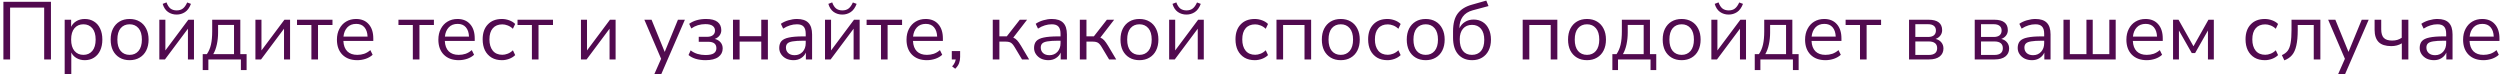 <?xml version="1.0" encoding="UTF-8"?> <svg xmlns="http://www.w3.org/2000/svg" width="673" height="20" viewBox="0 0 673 20" fill="none"> <path d="M0.914 16V0.49H13.718V16H11.892V2.052H2.718V16H0.914ZM17.411 19.96V5.308H19.149V7.222C19.472 6.562 19.948 6.049 20.579 5.682C21.224 5.301 21.972 5.11 22.823 5.11C23.776 5.11 24.605 5.337 25.309 5.792C26.028 6.232 26.578 6.87 26.959 7.706C27.355 8.527 27.553 9.51 27.553 10.654C27.553 11.783 27.355 12.766 26.959 13.602C26.578 14.423 26.028 15.061 25.309 15.516C24.605 15.971 23.776 16.198 22.823 16.198C22.002 16.198 21.268 16.015 20.623 15.648C19.978 15.281 19.501 14.775 19.193 14.13V19.96H17.411ZM22.449 14.768C23.446 14.768 24.246 14.416 24.847 13.712C25.448 12.993 25.749 11.974 25.749 10.654C25.749 9.319 25.448 8.3 24.847 7.596C24.246 6.892 23.446 6.54 22.449 6.54C21.452 6.54 20.652 6.892 20.051 7.596C19.45 8.3 19.149 9.319 19.149 10.654C19.149 11.974 19.45 12.993 20.051 13.712C20.652 14.416 21.452 14.768 22.449 14.768ZM34.896 16.198C33.855 16.198 32.953 15.971 32.19 15.516C31.427 15.061 30.833 14.423 30.408 13.602C29.997 12.766 29.792 11.783 29.792 10.654C29.792 9.525 29.997 8.549 30.408 7.728C30.833 6.892 31.427 6.247 32.19 5.792C32.953 5.337 33.855 5.11 34.896 5.11C35.923 5.11 36.817 5.337 37.58 5.792C38.357 6.247 38.951 6.892 39.362 7.728C39.787 8.549 40 9.525 40 10.654C40 11.783 39.787 12.766 39.362 13.602C38.951 14.423 38.357 15.061 37.58 15.516C36.817 15.971 35.923 16.198 34.896 16.198ZM34.896 14.768C35.893 14.768 36.693 14.416 37.294 13.712C37.895 12.993 38.196 11.974 38.196 10.654C38.196 9.319 37.895 8.3 37.294 7.596C36.693 6.892 35.893 6.54 34.896 6.54C33.884 6.54 33.077 6.892 32.476 7.596C31.889 8.3 31.596 9.319 31.596 10.654C31.596 11.974 31.889 12.993 32.476 13.712C33.077 14.416 33.884 14.768 34.896 14.768ZM42.891 16V5.308H44.519V13.58L50.701 5.308H52.219V16H50.591V7.728L44.409 16H42.891ZM47.555 3.922C46.675 3.922 45.898 3.687 45.223 3.218C44.548 2.734 44.072 2.008 43.793 1.04L44.827 0.644C45.091 1.392 45.443 1.942 45.883 2.294C46.337 2.631 46.895 2.8 47.555 2.8C48.23 2.8 48.779 2.639 49.205 2.316C49.645 1.993 50.041 1.443 50.393 0.666L51.405 1.04C51.009 2.081 50.474 2.822 49.799 3.262C49.124 3.702 48.376 3.922 47.555 3.922ZM54.572 18.86V14.57H55.694C56.208 13.822 56.575 12.964 56.794 11.996C57.014 11.013 57.124 9.833 57.124 8.454V5.308H64.692V14.57H66.386V18.86H64.847V16H56.09V18.86H54.572ZM57.41 14.57H62.998V6.716H58.709V8.762C58.709 9.862 58.599 10.925 58.379 11.952C58.158 12.979 57.836 13.851 57.41 14.57ZM68.758 16V5.308H70.386V13.58L76.568 5.308H78.086V16H76.458V7.728L70.276 16H68.758ZM83.828 16V6.738H79.956V5.308H89.504V6.738H85.61V16H83.828ZM96.178 16.198C94.492 16.198 93.157 15.707 92.174 14.724C91.192 13.727 90.7 12.377 90.7 10.676C90.7 9.576 90.92 8.608 91.36 7.772C91.8 6.921 92.401 6.269 93.164 5.814C93.942 5.345 94.836 5.11 95.848 5.11C97.3 5.11 98.437 5.579 99.258 6.518C100.079 7.442 100.49 8.718 100.49 10.346V11.028H92.438C92.497 12.245 92.849 13.177 93.494 13.822C94.139 14.453 95.034 14.768 96.178 14.768C96.823 14.768 97.439 14.673 98.026 14.482C98.613 14.277 99.17 13.947 99.698 13.492L100.314 14.746C99.83 15.201 99.214 15.56 98.466 15.824C97.718 16.073 96.956 16.198 96.178 16.198ZM95.892 6.43C94.88 6.43 94.081 6.745 93.494 7.376C92.907 8.007 92.563 8.835 92.46 9.862H98.95C98.906 8.777 98.62 7.933 98.092 7.332C97.579 6.731 96.846 6.43 95.892 6.43ZM111.134 16V6.738H107.262V5.308H116.81V6.738H112.916V16H111.134ZM123.485 16.198C121.798 16.198 120.463 15.707 119.481 14.724C118.498 13.727 118.007 12.377 118.007 10.676C118.007 9.576 118.227 8.608 118.667 7.772C119.107 6.921 119.708 6.269 120.471 5.814C121.248 5.345 122.143 5.11 123.155 5.11C124.607 5.11 125.743 5.579 126.565 6.518C127.386 7.442 127.797 8.718 127.797 10.346V11.028H119.745C119.803 12.245 120.155 13.177 120.801 13.822C121.446 14.453 122.341 14.768 123.485 14.768C124.13 14.768 124.746 14.673 125.333 14.482C125.919 14.277 126.477 13.947 127.005 13.492L127.621 14.746C127.137 15.201 126.521 15.56 125.773 15.824C125.025 16.073 124.262 16.198 123.485 16.198ZM123.199 6.43C122.187 6.43 121.387 6.745 120.801 7.376C120.214 8.007 119.869 8.835 119.767 9.862H126.257C126.213 8.777 125.927 7.933 125.399 7.332C124.885 6.731 124.152 6.43 123.199 6.43ZM135.123 16.198C134.052 16.198 133.128 15.971 132.351 15.516C131.573 15.047 130.972 14.394 130.547 13.558C130.136 12.707 129.931 11.717 129.931 10.588C129.931 8.887 130.393 7.552 131.317 6.584C132.241 5.601 133.509 5.11 135.123 5.11C135.783 5.11 136.435 5.227 137.081 5.462C137.726 5.697 138.261 6.027 138.687 6.452L138.071 7.75C137.645 7.339 137.176 7.039 136.663 6.848C136.164 6.657 135.687 6.562 135.233 6.562C134.118 6.562 133.26 6.914 132.659 7.618C132.057 8.307 131.757 9.305 131.757 10.61C131.757 11.886 132.057 12.898 132.659 13.646C133.26 14.379 134.118 14.746 135.233 14.746C135.687 14.746 136.164 14.651 136.663 14.46C137.176 14.269 137.645 13.961 138.071 13.536L138.687 14.834C138.261 15.259 137.719 15.597 137.059 15.846C136.413 16.081 135.768 16.198 135.123 16.198ZM143.189 16V6.738H139.317V5.308H148.865V6.738H144.971V16H143.189ZM156.393 16V5.308H158.021V13.58L164.203 5.308H165.721V16H164.093V7.728L157.911 16H156.393ZM176.145 19.96L177.971 15.824L173.461 5.308H175.397L178.939 13.976L182.503 5.308H184.373L178.015 19.96H176.145ZM189.927 16.198C189.003 16.198 188.13 16.081 187.309 15.846C186.502 15.597 185.85 15.252 185.351 14.812L185.923 13.558C186.436 13.969 187.038 14.284 187.727 14.504C188.416 14.709 189.135 14.812 189.883 14.812C190.939 14.812 191.694 14.658 192.149 14.35C192.618 14.042 192.853 13.587 192.853 12.986C192.853 11.827 192.112 11.248 190.631 11.248H188.101V9.906H190.411C191.042 9.906 191.54 9.759 191.907 9.466C192.288 9.173 192.479 8.762 192.479 8.234C192.479 7.706 192.274 7.288 191.863 6.98C191.452 6.657 190.792 6.496 189.883 6.496C188.46 6.496 187.199 6.885 186.099 7.662L185.527 6.408C186.73 5.543 188.255 5.11 190.103 5.11C191.467 5.11 192.486 5.374 193.161 5.902C193.836 6.43 194.173 7.171 194.173 8.124C194.173 8.667 194.012 9.151 193.689 9.576C193.381 9.987 192.956 10.287 192.413 10.478C193.073 10.639 193.594 10.947 193.975 11.402C194.356 11.842 194.547 12.392 194.547 13.052C194.547 14.005 194.158 14.768 193.381 15.34C192.604 15.912 191.452 16.198 189.927 16.198ZM197.321 16V5.308H199.103V9.752H204.933V5.308H206.715V16H204.933V11.204H199.103V16H197.321ZM213.621 16.198C212.887 16.198 212.227 16.059 211.641 15.78C211.069 15.487 210.614 15.091 210.277 14.592C209.939 14.093 209.771 13.536 209.771 12.92C209.771 12.143 209.969 11.527 210.365 11.072C210.775 10.617 211.443 10.295 212.367 10.104C213.305 9.899 214.581 9.796 216.195 9.796H216.899V9.114C216.899 8.205 216.708 7.552 216.327 7.156C215.96 6.745 215.366 6.54 214.545 6.54C213.899 6.54 213.276 6.635 212.675 6.826C212.073 7.002 211.457 7.295 210.827 7.706L210.211 6.408C210.768 6.012 211.443 5.697 212.235 5.462C213.041 5.227 213.811 5.11 214.545 5.11C215.923 5.11 216.943 5.447 217.603 6.122C218.277 6.797 218.615 7.845 218.615 9.268V16H216.943V14.152C216.664 14.783 216.231 15.281 215.645 15.648C215.073 16.015 214.398 16.198 213.621 16.198ZM213.907 14.856C214.787 14.856 215.505 14.555 216.063 13.954C216.62 13.338 216.899 12.561 216.899 11.622V10.962H216.217C215.029 10.962 214.09 11.021 213.401 11.138C212.726 11.241 212.249 11.431 211.971 11.71C211.707 11.974 211.575 12.341 211.575 12.81C211.575 13.411 211.78 13.903 212.191 14.284C212.616 14.665 213.188 14.856 213.907 14.856ZM222.092 16V5.308H223.72V13.58L229.902 5.308H231.42V16H229.792V7.728L223.61 16H222.092ZM226.756 3.922C225.876 3.922 225.099 3.687 224.424 3.218C223.749 2.734 223.273 2.008 222.994 1.04L224.028 0.644C224.292 1.392 224.644 1.942 225.084 2.294C225.539 2.631 226.096 2.8 226.756 2.8C227.431 2.8 227.981 2.639 228.406 2.316C228.846 1.993 229.242 1.443 229.594 0.666L230.606 1.04C230.21 2.081 229.675 2.822 229 3.262C228.325 3.702 227.577 3.922 226.756 3.922ZM237.162 16V6.738H233.29V5.308H242.838V6.738H238.944V16H237.162ZM249.512 16.198C247.825 16.198 246.491 15.707 245.508 14.724C244.525 13.727 244.034 12.377 244.034 10.676C244.034 9.576 244.254 8.608 244.694 7.772C245.134 6.921 245.735 6.269 246.498 5.814C247.275 5.345 248.17 5.11 249.182 5.11C250.634 5.11 251.771 5.579 252.592 6.518C253.413 7.442 253.824 8.718 253.824 10.346V11.028H245.772C245.831 12.245 246.183 13.177 246.828 13.822C247.473 14.453 248.368 14.768 249.512 14.768C250.157 14.768 250.773 14.673 251.36 14.482C251.947 14.277 252.504 13.947 253.032 13.492L253.648 14.746C253.164 15.201 252.548 15.56 251.8 15.824C251.052 16.073 250.289 16.198 249.512 16.198ZM249.226 6.43C248.214 6.43 247.415 6.745 246.828 7.376C246.241 8.007 245.897 8.835 245.794 9.862H252.284C252.24 8.777 251.954 7.933 251.426 7.332C250.913 6.731 250.179 6.43 249.226 6.43ZM257.146 18.508L256.31 17.87C256.633 17.533 256.86 17.21 256.992 16.902C257.139 16.609 257.234 16.308 257.278 16H256.222V13.756H258.466V15.34C258.466 15.941 258.371 16.499 258.18 17.012C257.989 17.525 257.645 18.024 257.146 18.508ZM267.252 16V5.308H269.034V9.774H271.036L274.534 5.308H276.492L272.774 10.126C273.156 10.273 273.5 10.515 273.808 10.852C274.116 11.189 274.461 11.673 274.842 12.304L277.042 16H275.128L273.192 12.766C272.826 12.135 272.474 11.717 272.136 11.512C271.799 11.307 271.322 11.204 270.706 11.204H269.034V16H267.252ZM282.22 16.198C281.487 16.198 280.827 16.059 280.24 15.78C279.668 15.487 279.214 15.091 278.876 14.592C278.539 14.093 278.37 13.536 278.37 12.92C278.37 12.143 278.568 11.527 278.964 11.072C279.375 10.617 280.042 10.295 280.966 10.104C281.905 9.899 283.181 9.796 284.794 9.796H285.498V9.114C285.498 8.205 285.308 7.552 284.926 7.156C284.56 6.745 283.966 6.54 283.144 6.54C282.499 6.54 281.876 6.635 281.274 6.826C280.673 7.002 280.057 7.295 279.426 7.706L278.81 6.408C279.368 6.012 280.042 5.697 280.834 5.462C281.641 5.227 282.411 5.11 283.144 5.11C284.523 5.11 285.542 5.447 286.202 6.122C286.877 6.797 287.214 7.845 287.214 9.268V16H285.542V14.152C285.264 14.783 284.831 15.281 284.244 15.648C283.672 16.015 282.998 16.198 282.22 16.198ZM282.506 14.856C283.386 14.856 284.105 14.555 284.662 13.954C285.22 13.338 285.498 12.561 285.498 11.622V10.962H284.816C283.628 10.962 282.69 11.021 282 11.138C281.326 11.241 280.849 11.431 280.57 11.71C280.306 11.974 280.174 12.341 280.174 12.81C280.174 13.411 280.38 13.903 280.79 14.284C281.216 14.665 281.788 14.856 282.506 14.856ZM290.692 16V5.308H292.474V9.774H294.476L297.974 5.308H299.932L296.214 10.126C296.595 10.273 296.94 10.515 297.248 10.852C297.556 11.189 297.9 11.673 298.282 12.304L300.482 16H298.568L296.632 12.766C296.265 12.135 295.913 11.717 295.576 11.512C295.238 11.307 294.762 11.204 294.146 11.204H292.474V16H290.692ZM306.738 16.198C305.696 16.198 304.794 15.971 304.032 15.516C303.269 15.061 302.675 14.423 302.25 13.602C301.839 12.766 301.634 11.783 301.634 10.654C301.634 9.525 301.839 8.549 302.25 7.728C302.675 6.892 303.269 6.247 304.032 5.792C304.794 5.337 305.696 5.11 306.738 5.11C307.764 5.11 308.659 5.337 309.422 5.792C310.199 6.247 310.793 6.892 311.204 7.728C311.629 8.549 311.842 9.525 311.842 10.654C311.842 11.783 311.629 12.766 311.204 13.602C310.793 14.423 310.199 15.061 309.422 15.516C308.659 15.971 307.764 16.198 306.738 16.198ZM306.738 14.768C307.735 14.768 308.534 14.416 309.136 13.712C309.737 12.993 310.038 11.974 310.038 10.654C310.038 9.319 309.737 8.3 309.136 7.596C308.534 6.892 307.735 6.54 306.738 6.54C305.726 6.54 304.919 6.892 304.318 7.596C303.731 8.3 303.438 9.319 303.438 10.654C303.438 11.974 303.731 12.993 304.318 13.712C304.919 14.416 305.726 14.768 306.738 14.768ZM314.733 16V5.308H316.361V13.58L322.543 5.308H324.061V16H322.433V7.728L316.251 16H314.733ZM319.397 3.922C318.517 3.922 317.739 3.687 317.065 3.218C316.39 2.734 315.913 2.008 315.635 1.04L316.669 0.644C316.933 1.392 317.285 1.942 317.725 2.294C318.179 2.631 318.737 2.8 319.397 2.8C320.071 2.8 320.621 2.639 321.047 2.316C321.487 1.993 321.883 1.443 322.235 0.666L323.247 1.04C322.851 2.081 322.315 2.822 321.641 3.262C320.966 3.702 320.218 3.922 319.397 3.922ZM337.785 16.198C336.714 16.198 335.79 15.971 335.013 15.516C334.235 15.047 333.634 14.394 333.209 13.558C332.798 12.707 332.593 11.717 332.593 10.588C332.593 8.887 333.055 7.552 333.979 6.584C334.903 5.601 336.171 5.11 337.785 5.11C338.445 5.11 339.097 5.227 339.743 5.462C340.388 5.697 340.923 6.027 341.349 6.452L340.733 7.75C340.307 7.339 339.838 7.039 339.325 6.848C338.826 6.657 338.349 6.562 337.895 6.562C336.78 6.562 335.922 6.914 335.321 7.618C334.719 8.307 334.419 9.305 334.419 10.61C334.419 11.886 334.719 12.898 335.321 13.646C335.922 14.379 336.78 14.746 337.895 14.746C338.349 14.746 338.826 14.651 339.325 14.46C339.838 14.269 340.307 13.961 340.733 13.536L341.349 14.834C340.923 15.259 340.381 15.597 339.721 15.846C339.075 16.081 338.43 16.198 337.785 16.198ZM343.629 16V5.308H352.957V16H351.175V6.738H345.411V16H343.629ZM360.943 16.198C359.901 16.198 358.999 15.971 358.237 15.516C357.474 15.061 356.88 14.423 356.455 13.602C356.044 12.766 355.839 11.783 355.839 10.654C355.839 9.525 356.044 8.549 356.455 7.728C356.88 6.892 357.474 6.247 358.237 5.792C358.999 5.337 359.901 5.11 360.943 5.11C361.969 5.11 362.864 5.337 363.627 5.792C364.404 6.247 364.998 6.892 365.409 7.728C365.834 8.549 366.047 9.525 366.047 10.654C366.047 11.783 365.834 12.766 365.409 13.602C364.998 14.423 364.404 15.061 363.627 15.516C362.864 15.971 361.969 16.198 360.943 16.198ZM360.943 14.768C361.94 14.768 362.739 14.416 363.341 13.712C363.942 12.993 364.243 11.974 364.243 10.654C364.243 9.319 363.942 8.3 363.341 7.596C362.739 6.892 361.94 6.54 360.943 6.54C359.931 6.54 359.124 6.892 358.523 7.596C357.936 8.3 357.643 9.319 357.643 10.654C357.643 11.974 357.936 12.993 358.523 13.712C359.124 14.416 359.931 14.768 360.943 14.768ZM373.492 16.198C372.421 16.198 371.497 15.971 370.72 15.516C369.942 15.047 369.341 14.394 368.916 13.558C368.505 12.707 368.3 11.717 368.3 10.588C368.3 8.887 368.762 7.552 369.686 6.584C370.61 5.601 371.878 5.11 373.492 5.11C374.152 5.11 374.804 5.227 375.45 5.462C376.095 5.697 376.63 6.027 377.056 6.452L376.44 7.75C376.014 7.339 375.545 7.039 375.032 6.848C374.533 6.657 374.056 6.562 373.602 6.562C372.487 6.562 371.629 6.914 371.028 7.618C370.426 8.307 370.126 9.305 370.126 10.61C370.126 11.886 370.426 12.898 371.028 13.646C371.629 14.379 372.487 14.746 373.602 14.746C374.056 14.746 374.533 14.651 375.032 14.46C375.545 14.269 376.014 13.961 376.44 13.536L377.056 14.834C376.63 15.259 376.088 15.597 375.428 15.846C374.782 16.081 374.137 16.198 373.492 16.198ZM383.802 16.198C382.761 16.198 381.859 15.971 381.096 15.516C380.334 15.061 379.74 14.423 379.314 13.602C378.904 12.766 378.698 11.783 378.698 10.654C378.698 9.525 378.904 8.549 379.314 7.728C379.74 6.892 380.334 6.247 381.096 5.792C381.859 5.337 382.761 5.11 383.802 5.11C384.829 5.11 385.724 5.337 386.486 5.792C387.264 6.247 387.858 6.892 388.268 7.728C388.694 8.549 388.906 9.525 388.906 10.654C388.906 11.783 388.694 12.766 388.268 13.602C387.858 14.423 387.264 15.061 386.486 15.516C385.724 15.971 384.829 16.198 383.802 16.198ZM383.802 14.768C384.8 14.768 385.599 14.416 386.2 13.712C386.802 12.993 387.102 11.974 387.102 10.654C387.102 9.319 386.802 8.3 386.2 7.596C385.599 6.892 384.8 6.54 383.802 6.54C382.79 6.54 381.984 6.892 381.382 7.596C380.796 8.3 380.502 9.319 380.502 10.654C380.502 11.974 380.796 12.993 381.382 13.712C381.984 14.416 382.79 14.768 383.802 14.768ZM396.307 16.198C394.723 16.198 393.469 15.677 392.545 14.636C391.621 13.595 391.159 12.084 391.159 10.104V8.454C391.159 6.327 391.584 4.714 392.435 3.614C393.286 2.499 394.576 1.707 396.307 1.238L400.113 0.16L400.707 1.634L396.439 2.778C395.251 3.101 394.356 3.68 393.755 4.516C393.168 5.337 392.875 6.349 392.875 7.552V7.596C393.212 6.877 393.711 6.313 394.371 5.902C395.031 5.477 395.808 5.264 396.703 5.264C397.627 5.264 398.441 5.484 399.145 5.924C399.849 6.364 400.392 6.995 400.773 7.816C401.169 8.623 401.367 9.576 401.367 10.676C401.367 11.791 401.154 12.766 400.729 13.602C400.318 14.423 399.732 15.061 398.969 15.516C398.221 15.971 397.334 16.198 396.307 16.198ZM396.241 14.768C397.282 14.768 398.096 14.423 398.683 13.734C399.27 13.03 399.563 12.025 399.563 10.72C399.563 9.444 399.27 8.454 398.683 7.75C398.096 7.046 397.29 6.694 396.263 6.694C395.236 6.694 394.43 7.039 393.843 7.728C393.256 8.417 392.963 9.363 392.963 10.566C392.963 11.945 393.249 12.993 393.821 13.712C394.393 14.416 395.2 14.768 396.241 14.768ZM409.908 16V5.308H419.236V16H417.454V6.738H411.69V16H409.908ZM427.222 16.198C426.181 16.198 425.279 15.971 424.516 15.516C423.753 15.061 423.159 14.423 422.734 13.602C422.323 12.766 422.118 11.783 422.118 10.654C422.118 9.525 422.323 8.549 422.734 7.728C423.159 6.892 423.753 6.247 424.516 5.792C425.279 5.337 426.181 5.11 427.222 5.11C428.249 5.11 429.143 5.337 429.906 5.792C430.683 6.247 431.277 6.892 431.688 7.728C432.113 8.549 432.326 9.525 432.326 10.654C432.326 11.783 432.113 12.766 431.688 13.602C431.277 14.423 430.683 15.061 429.906 15.516C429.143 15.971 428.249 16.198 427.222 16.198ZM427.222 14.768C428.219 14.768 429.019 14.416 429.62 13.712C430.221 12.993 430.522 11.974 430.522 10.654C430.522 9.319 430.221 8.3 429.62 7.596C429.019 6.892 428.219 6.54 427.222 6.54C426.21 6.54 425.403 6.892 424.802 7.596C424.215 8.3 423.922 9.319 423.922 10.654C423.922 11.974 424.215 12.993 424.802 13.712C425.403 14.416 426.21 14.768 427.222 14.768ZM434.051 18.86V14.57H435.173C435.686 13.822 436.053 12.964 436.273 11.996C436.493 11.013 436.603 9.833 436.603 8.454V5.308H444.171V14.57H445.865V18.86H444.325V16H435.569V18.86H434.051ZM436.889 14.57H442.477V6.716H438.187V8.762C438.187 9.862 438.077 10.925 437.857 11.952C437.637 12.979 437.314 13.851 436.889 14.57ZM452.703 16.198C451.661 16.198 450.759 15.971 449.997 15.516C449.234 15.061 448.64 14.423 448.215 13.602C447.804 12.766 447.599 11.783 447.599 10.654C447.599 9.525 447.804 8.549 448.215 7.728C448.64 6.892 449.234 6.247 449.997 5.792C450.759 5.337 451.661 5.11 452.703 5.11C453.729 5.11 454.624 5.337 455.387 5.792C456.164 6.247 456.758 6.892 457.169 7.728C457.594 8.549 457.807 9.525 457.807 10.654C457.807 11.783 457.594 12.766 457.169 13.602C456.758 14.423 456.164 15.061 455.387 15.516C454.624 15.971 453.729 16.198 452.703 16.198ZM452.703 14.768C453.7 14.768 454.499 14.416 455.101 13.712C455.702 12.993 456.003 11.974 456.003 10.654C456.003 9.319 455.702 8.3 455.101 7.596C454.499 6.892 453.7 6.54 452.703 6.54C451.691 6.54 450.884 6.892 450.283 7.596C449.696 8.3 449.403 9.319 449.403 10.654C449.403 11.974 449.696 12.993 450.283 13.712C450.884 14.416 451.691 14.768 452.703 14.768ZM460.698 16V5.308H462.326V13.58L468.508 5.308H470.026V16H468.398V7.728L462.216 16H460.698ZM465.362 3.922C464.482 3.922 463.704 3.687 463.03 3.218C462.355 2.734 461.878 2.008 461.6 1.04L462.634 0.644C462.898 1.392 463.25 1.942 463.69 2.294C464.144 2.631 464.702 2.8 465.362 2.8C466.036 2.8 466.586 2.639 467.012 2.316C467.452 1.993 467.848 1.443 468.2 0.666L469.212 1.04C468.816 2.081 468.28 2.822 467.606 3.262C466.931 3.702 466.183 3.922 465.362 3.922ZM472.379 18.86V14.57H473.501C474.014 13.822 474.381 12.964 474.601 11.996C474.821 11.013 474.931 9.833 474.931 8.454V5.308H482.499V14.57H484.193V18.86H482.653V16H473.897V18.86H472.379ZM475.217 14.57H480.805V6.716H476.515V8.762C476.515 9.862 476.405 10.925 476.185 11.952C475.965 12.979 475.642 13.851 475.217 14.57ZM491.405 16.198C489.718 16.198 488.383 15.707 487.401 14.724C486.418 13.727 485.927 12.377 485.927 10.676C485.927 9.576 486.147 8.608 486.587 7.772C487.027 6.921 487.628 6.269 488.391 5.814C489.168 5.345 490.063 5.11 491.075 5.11C492.527 5.11 493.663 5.579 494.485 6.518C495.306 7.442 495.717 8.718 495.717 10.346V11.028H487.665C487.723 12.245 488.075 13.177 488.721 13.822C489.366 14.453 490.261 14.768 491.405 14.768C492.05 14.768 492.666 14.673 493.253 14.482C493.839 14.277 494.397 13.947 494.925 13.492L495.541 14.746C495.057 15.201 494.441 15.56 493.693 15.824C492.945 16.073 492.182 16.198 491.405 16.198ZM491.119 6.43C490.107 6.43 489.307 6.745 488.721 7.376C488.134 8.007 487.789 8.835 487.687 9.862H494.177C494.133 8.777 493.847 7.933 493.319 7.332C492.805 6.731 492.072 6.43 491.119 6.43ZM500.711 16V6.738H496.839V5.308H506.387V6.738H502.493V16H500.711ZM513.914 16V5.308H519.128C520.39 5.308 521.321 5.55 521.922 6.034C522.524 6.503 522.824 7.2 522.824 8.124C522.824 8.681 522.663 9.165 522.34 9.576C522.032 9.987 521.607 10.287 521.064 10.478C521.724 10.639 522.238 10.947 522.604 11.402C522.986 11.857 523.176 12.407 523.176 13.052C523.176 13.961 522.839 14.68 522.164 15.208C521.49 15.736 520.536 16 519.304 16H513.914ZM515.608 9.95H519.04C519.715 9.95 520.236 9.803 520.602 9.51C520.969 9.202 521.152 8.769 521.152 8.212C521.152 7.669 520.969 7.251 520.602 6.958C520.236 6.665 519.715 6.518 519.04 6.518H515.608V9.95ZM515.608 14.79H519.238C519.972 14.79 520.529 14.636 520.91 14.328C521.292 14.02 521.482 13.565 521.482 12.964C521.482 12.377 521.292 11.93 520.91 11.622C520.529 11.314 519.972 11.16 519.238 11.16H515.608V14.79ZM531.596 16V5.308H536.81C538.071 5.308 539.003 5.55 539.604 6.034C540.205 6.503 540.506 7.2 540.506 8.124C540.506 8.681 540.345 9.165 540.022 9.576C539.714 9.987 539.289 10.287 538.746 10.478C539.406 10.639 539.919 10.947 540.286 11.402C540.667 11.857 540.858 12.407 540.858 13.052C540.858 13.961 540.521 14.68 539.846 15.208C539.171 15.736 538.218 16 536.986 16H531.596ZM533.29 9.95H536.722C537.397 9.95 537.917 9.803 538.284 9.51C538.651 9.202 538.834 8.769 538.834 8.212C538.834 7.669 538.651 7.251 538.284 6.958C537.917 6.665 537.397 6.518 536.722 6.518H533.29V9.95ZM533.29 14.79H536.92C537.653 14.79 538.211 14.636 538.592 14.328C538.973 14.02 539.164 13.565 539.164 12.964C539.164 12.377 538.973 11.93 538.592 11.622C538.211 11.314 537.653 11.16 536.92 11.16H533.29V14.79ZM547.015 16.198C546.282 16.198 545.622 16.059 545.035 15.78C544.463 15.487 544.009 15.091 543.671 14.592C543.334 14.093 543.165 13.536 543.165 12.92C543.165 12.143 543.363 11.527 543.759 11.072C544.17 10.617 544.837 10.295 545.761 10.104C546.7 9.899 547.976 9.796 549.589 9.796H550.293V9.114C550.293 8.205 550.103 7.552 549.721 7.156C549.355 6.745 548.761 6.54 547.939 6.54C547.294 6.54 546.671 6.635 546.069 6.826C545.468 7.002 544.852 7.295 544.221 7.706L543.605 6.408C544.163 6.012 544.837 5.697 545.629 5.462C546.436 5.227 547.206 5.11 547.939 5.11C549.318 5.11 550.337 5.447 550.997 6.122C551.672 6.797 552.009 7.845 552.009 9.268V16H550.337V14.152C550.059 14.783 549.626 15.281 549.039 15.648C548.467 16.015 547.793 16.198 547.015 16.198ZM547.301 14.856C548.181 14.856 548.9 14.555 549.457 13.954C550.015 13.338 550.293 12.561 550.293 11.622V10.962H549.611C548.423 10.962 547.485 11.021 546.795 11.138C546.121 11.241 545.644 11.431 545.365 11.71C545.101 11.974 544.969 12.341 544.969 12.81C544.969 13.411 545.175 13.903 545.585 14.284C546.011 14.665 546.583 14.856 547.301 14.856ZM555.487 16V5.308H557.203V14.57H561.669V5.308H563.363V14.57H567.829V5.308H569.545V16H555.487ZM577.901 16.198C576.214 16.198 574.879 15.707 573.897 14.724C572.914 13.727 572.423 12.377 572.423 10.676C572.423 9.576 572.643 8.608 573.083 7.772C573.523 6.921 574.124 6.269 574.887 5.814C575.664 5.345 576.559 5.11 577.571 5.11C579.023 5.11 580.159 5.579 580.981 6.518C581.802 7.442 582.213 8.718 582.213 10.346V11.028H574.161C574.219 12.245 574.571 13.177 575.217 13.822C575.862 14.453 576.757 14.768 577.901 14.768C578.546 14.768 579.162 14.673 579.749 14.482C580.335 14.277 580.893 13.947 581.421 13.492L582.037 14.746C581.553 15.201 580.937 15.56 580.189 15.824C579.441 16.073 578.678 16.198 577.901 16.198ZM577.615 6.43C576.603 6.43 575.803 6.745 575.217 7.376C574.63 8.007 574.285 8.835 574.183 9.862H580.673C580.629 8.777 580.343 7.933 579.815 7.332C579.301 6.731 578.568 6.43 577.615 6.43ZM584.985 16V5.308H586.459L590.485 12.458L594.511 5.308H595.963V16H594.379V8.212L590.925 14.284H590.023L586.569 8.212V16H584.985ZM609.691 16.198C608.62 16.198 607.696 15.971 606.919 15.516C606.142 15.047 605.54 14.394 605.115 13.558C604.704 12.707 604.499 11.717 604.499 10.588C604.499 8.887 604.961 7.552 605.885 6.584C606.809 5.601 608.078 5.11 609.691 5.11C610.351 5.11 611.004 5.227 611.649 5.462C612.294 5.697 612.83 6.027 613.255 6.452L612.639 7.75C612.214 7.339 611.744 7.039 611.231 6.848C610.732 6.657 610.256 6.562 609.801 6.562C608.686 6.562 607.828 6.914 607.227 7.618C606.626 8.307 606.325 9.305 606.325 10.61C606.325 11.886 606.626 12.898 607.227 13.646C607.828 14.379 608.686 14.746 609.801 14.746C610.256 14.746 610.732 14.651 611.231 14.46C611.744 14.269 612.214 13.961 612.639 13.536L613.255 14.834C612.83 15.259 612.287 15.597 611.627 15.846C610.982 16.081 610.336 16.198 609.691 16.198ZM614.941 16.242L614.281 14.834C614.941 14.555 615.462 14.167 615.843 13.668C616.225 13.155 616.489 12.451 616.635 11.556C616.797 10.661 616.877 9.488 616.877 8.036V5.308H624.643V16H622.861V6.738H618.549V8.102C618.549 9.774 618.425 11.153 618.175 12.238C617.941 13.323 617.559 14.181 617.031 14.812C616.503 15.443 615.807 15.919 614.941 16.242ZM629.422 19.96L631.248 15.824L626.738 5.308H628.674L632.216 13.976L635.78 5.308H637.65L631.292 19.96H629.422ZM646.569 16V11.666C645.748 12.165 644.802 12.414 643.731 12.414C642.206 12.414 641.077 12.055 640.343 11.336C639.61 10.603 639.243 9.495 639.243 8.014V5.308H641.025V7.882C641.025 8.938 641.253 9.708 641.707 10.192C642.177 10.676 642.925 10.918 643.951 10.918C644.479 10.918 644.941 10.859 645.337 10.742C645.748 10.625 646.151 10.434 646.547 10.17V5.308H648.329V16H646.569ZM655.232 16.198C654.499 16.198 653.839 16.059 653.252 15.78C652.68 15.487 652.225 15.091 651.888 14.592C651.551 14.093 651.382 13.536 651.382 12.92C651.382 12.143 651.58 11.527 651.976 11.072C652.387 10.617 653.054 10.295 653.978 10.104C654.917 9.899 656.193 9.796 657.806 9.796H658.51V9.114C658.51 8.205 658.319 7.552 657.938 7.156C657.571 6.745 656.977 6.54 656.156 6.54C655.511 6.54 654.887 6.635 654.286 6.826C653.685 7.002 653.069 7.295 652.438 7.706L651.822 6.408C652.379 6.012 653.054 5.697 653.846 5.462C654.653 5.227 655.423 5.11 656.156 5.11C657.535 5.11 658.554 5.447 659.214 6.122C659.889 6.797 660.226 7.845 660.226 9.268V16H658.554V14.152C658.275 14.783 657.843 15.281 657.256 15.648C656.684 16.015 656.009 16.198 655.232 16.198ZM655.518 14.856C656.398 14.856 657.117 14.555 657.674 13.954C658.231 13.338 658.51 12.561 658.51 11.622V10.962H657.828C656.64 10.962 655.701 11.021 655.012 11.138C654.337 11.241 653.861 11.431 653.582 11.71C653.318 11.974 653.186 12.341 653.186 12.81C653.186 13.411 653.391 13.903 653.802 14.284C654.227 14.665 654.799 14.856 655.518 14.856ZM668.543 16.198C666.857 16.198 665.522 15.707 664.539 14.724C663.557 13.727 663.065 12.377 663.065 10.676C663.065 9.576 663.285 8.608 663.725 7.772C664.165 6.921 664.767 6.269 665.529 5.814C666.307 5.345 667.201 5.11 668.213 5.11C669.665 5.11 670.802 5.579 671.623 6.518C672.445 7.442 672.855 8.718 672.855 10.346V11.028H664.803C664.862 12.245 665.214 13.177 665.859 13.822C666.505 14.453 667.399 14.768 668.543 14.768C669.189 14.768 669.805 14.673 670.391 14.482C670.978 14.277 671.535 13.947 672.063 13.492L672.679 14.746C672.195 15.201 671.579 15.56 670.831 15.824C670.083 16.073 669.321 16.198 668.543 16.198ZM668.257 6.43C667.245 6.43 666.446 6.745 665.859 7.376C665.273 8.007 664.928 8.835 664.825 9.862H671.315C671.271 8.777 670.985 7.933 670.457 7.332C669.944 6.731 669.211 6.43 668.257 6.43Z" fill="#510A4F"></path> </svg> 